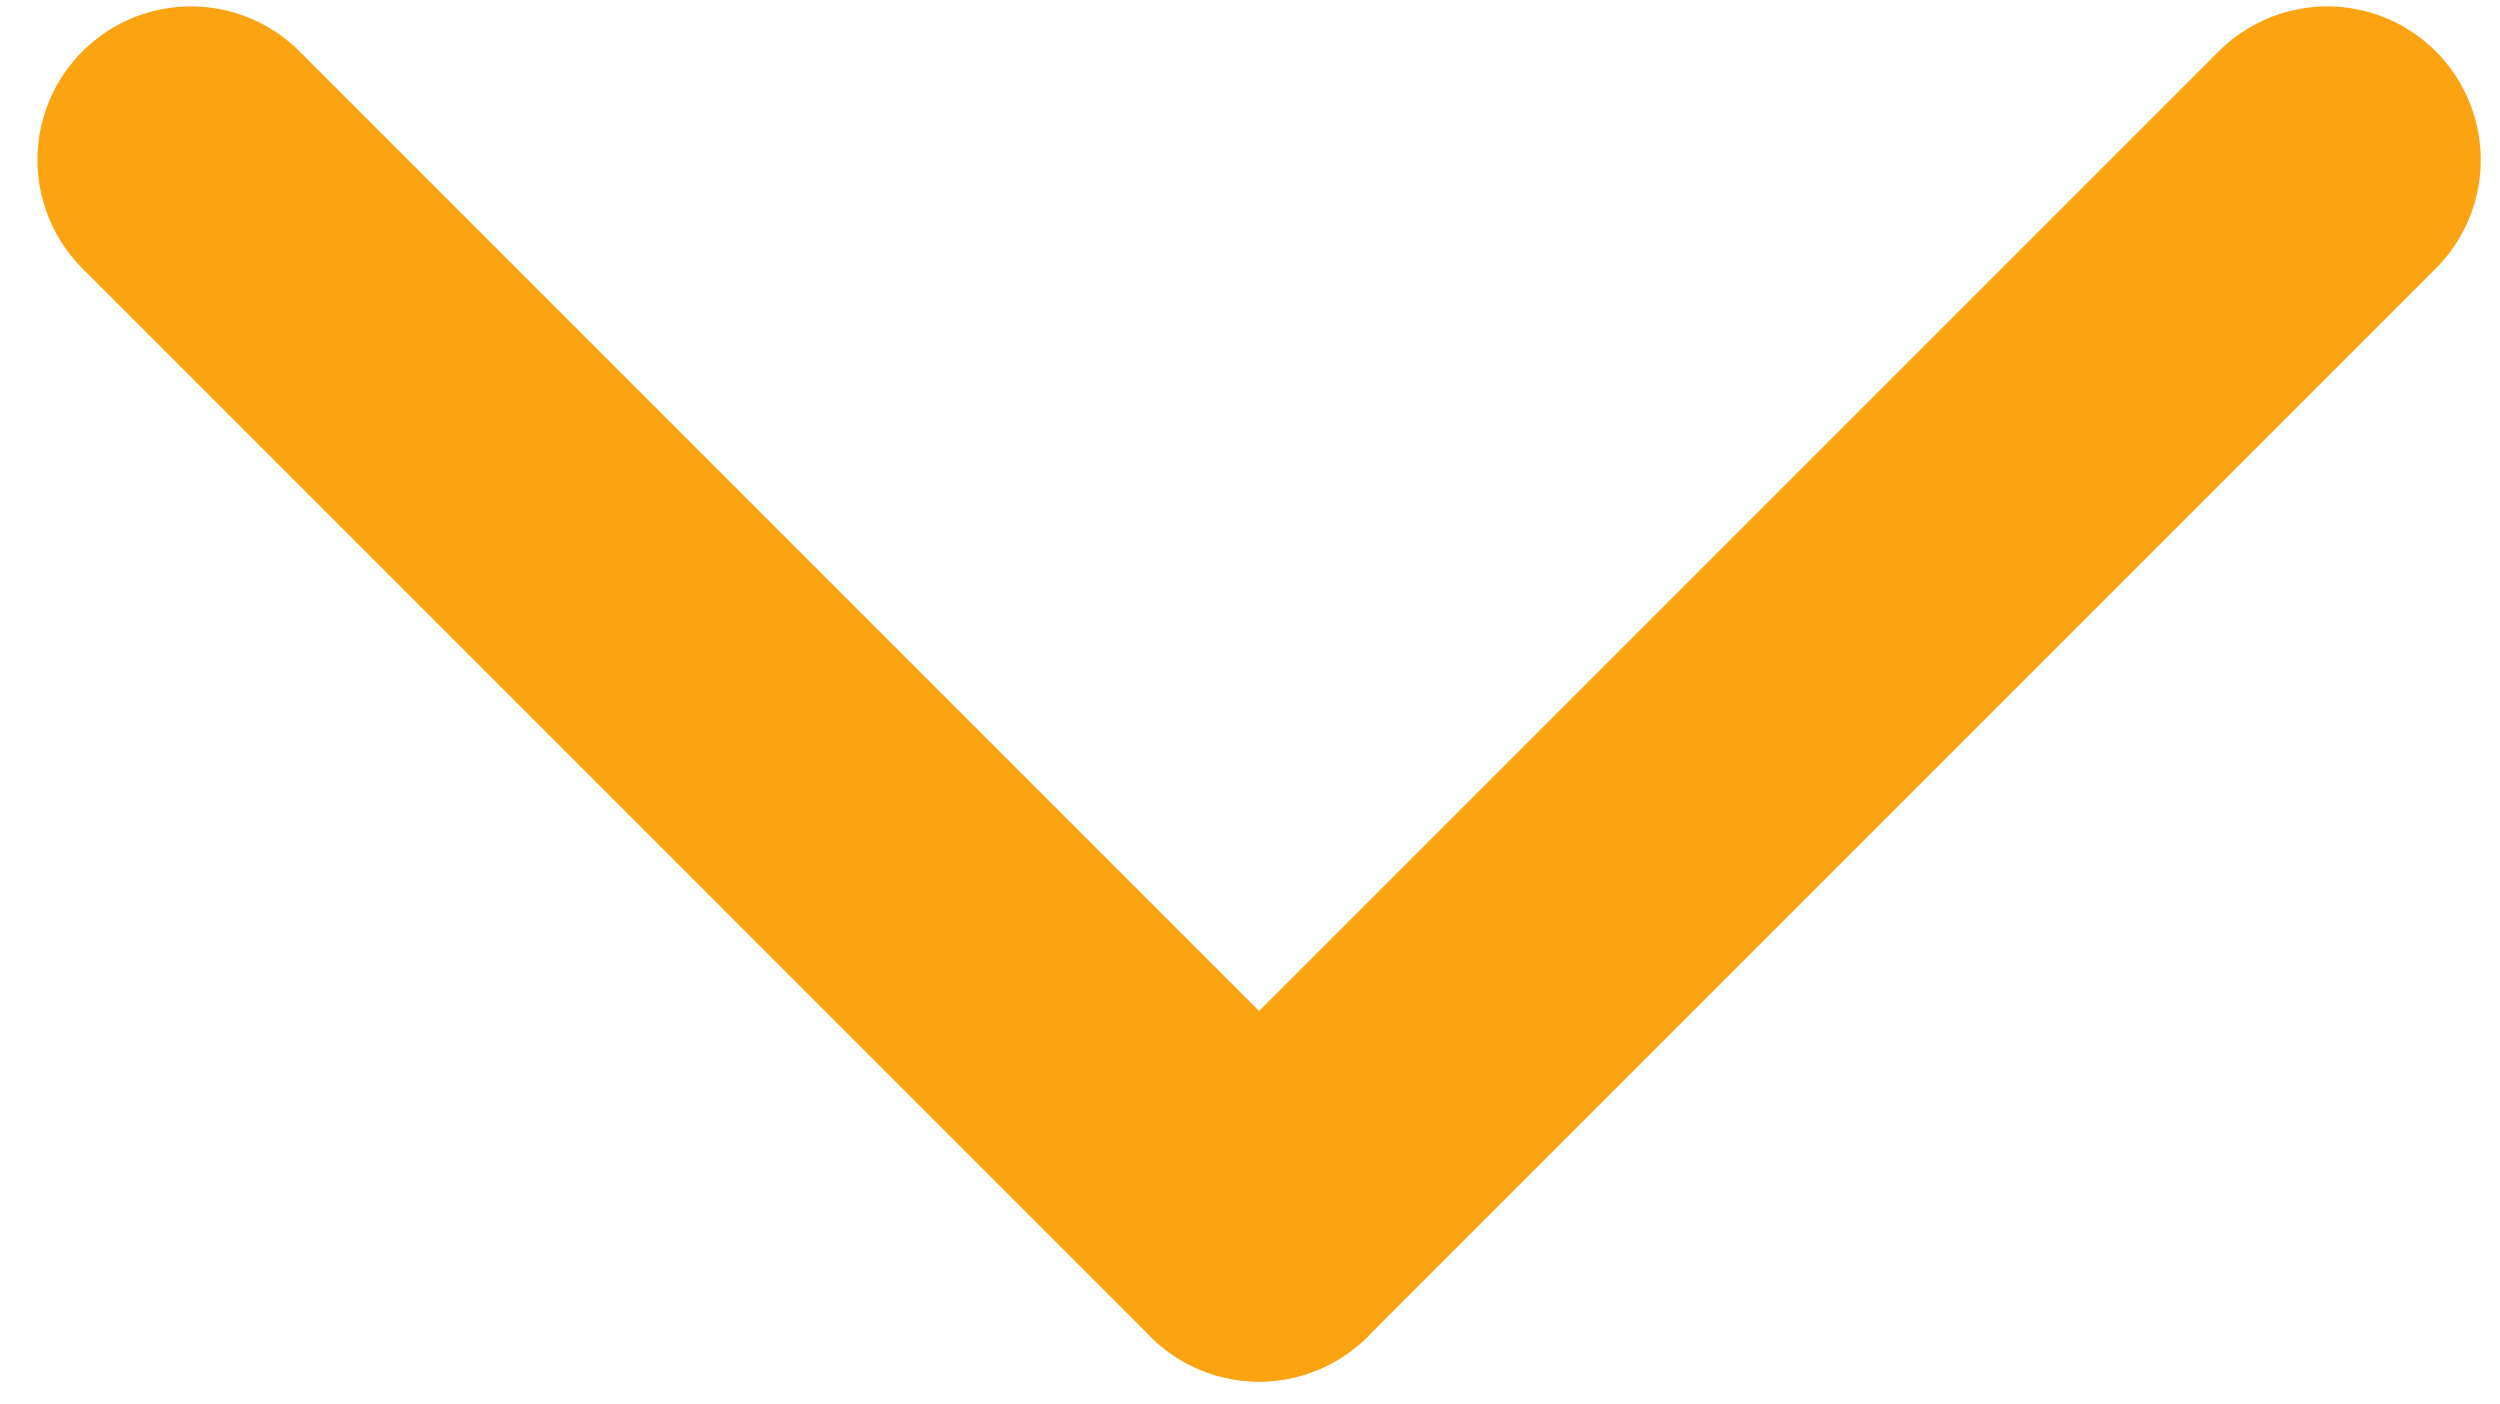 <svg width="57" height="32" viewBox="0 0 57 32" fill="none" xmlns="http://www.w3.org/2000/svg">
<path d="M4.354 3.646L28.707 28" stroke="#fca311" stroke-width="7" stroke-linecap="round"/>
<path d="M53.061 3.646L28.707 28" stroke="#fca311" stroke-width="7" stroke-linecap="round"/>
</svg>
